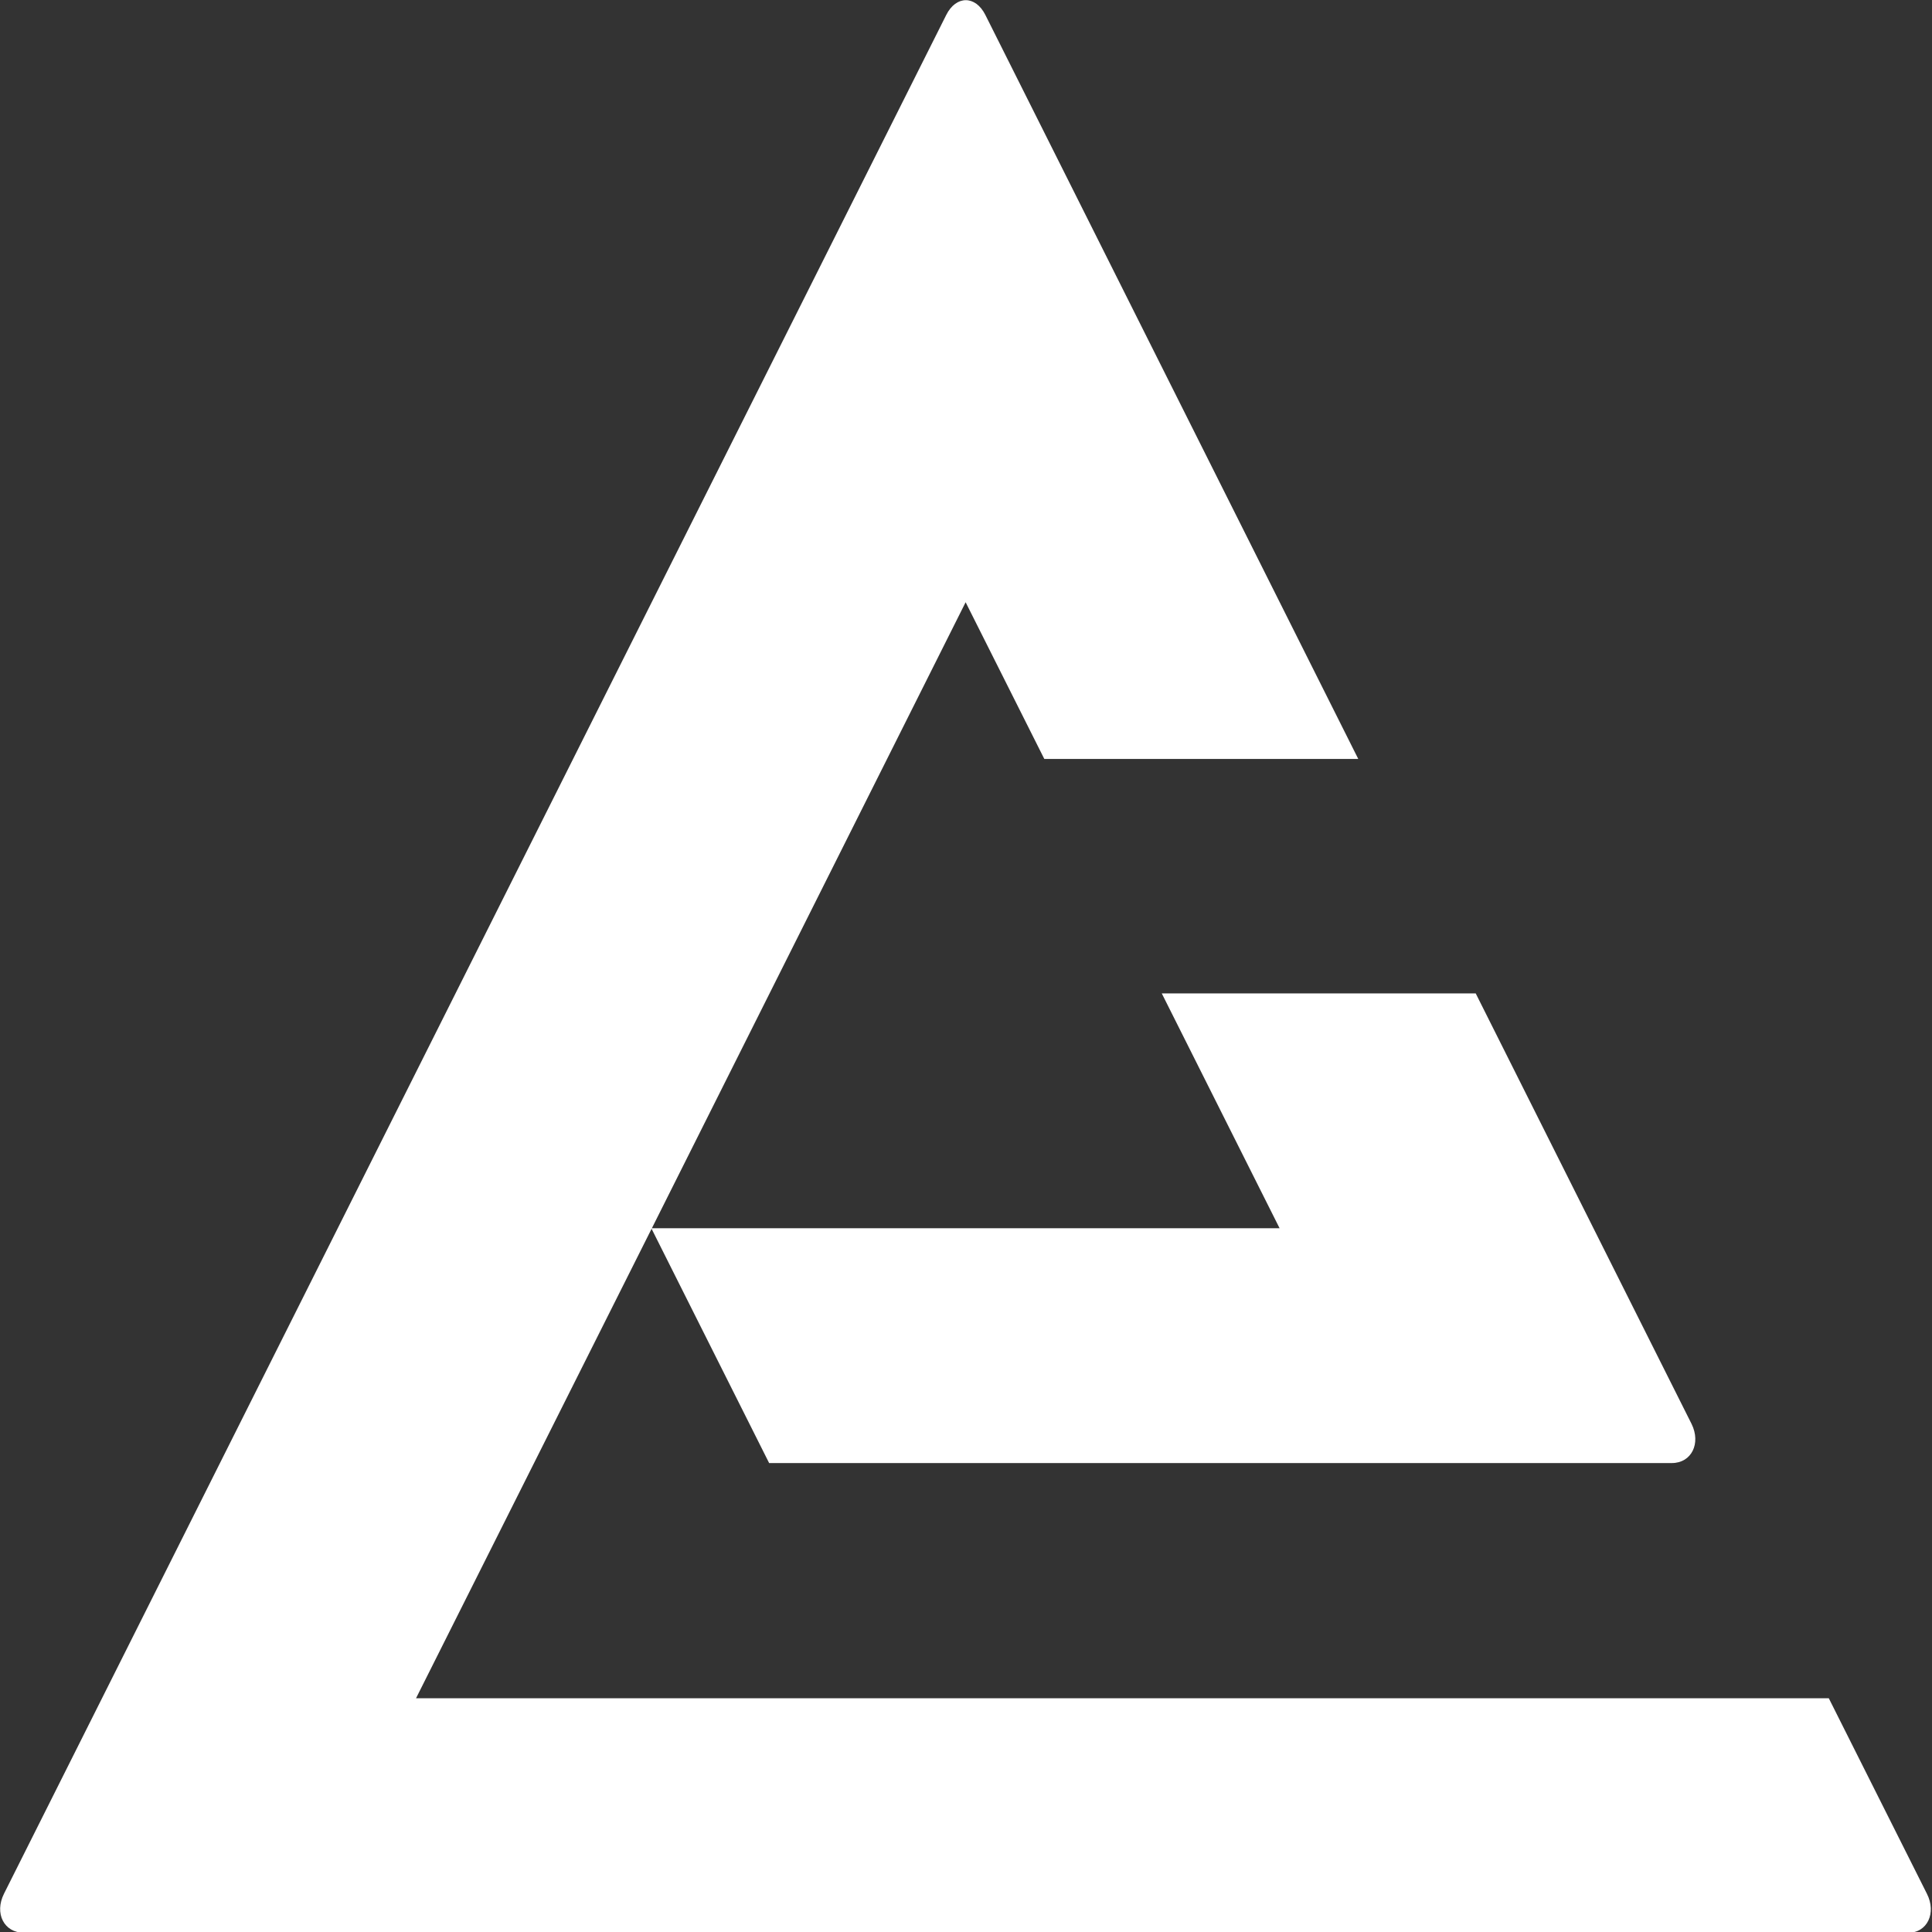 <svg width="120" height="120" viewBox="0 0 120 120" fill="none" xmlns="http://www.w3.org/2000/svg">
<rect x="0" y="0" width="120" height="120" fill="#333333" stroke="none"/>
<g clip-path="url(#clip0_320_13)">
<path d="M79.477 76.287H40.454L47.772 90.873H103.84C105.068 90.873 105.659 89.648 105.068 88.446L91.659 61.701H72.159L79.477 76.287Z" fill="white"/>
<path d="M119.681 117.618L113.59 105.482H25.84L40.477 76.31L59.977 37.406L64.863 47.138H84.363L61.204 0.93C60.59 -0.295 59.386 -0.295 58.772 0.93L0.25 117.618C-0.364 118.843 0.25 120.045 1.477 120.045H118.5C119.704 120.068 120.295 118.82 119.681 117.618Z" fill="white"/>
</g>
<defs>
<clipPath id="clip0_320_13">
<rect width="120" height="120" fill="white"/>
</clipPath>
</defs>
</svg>
